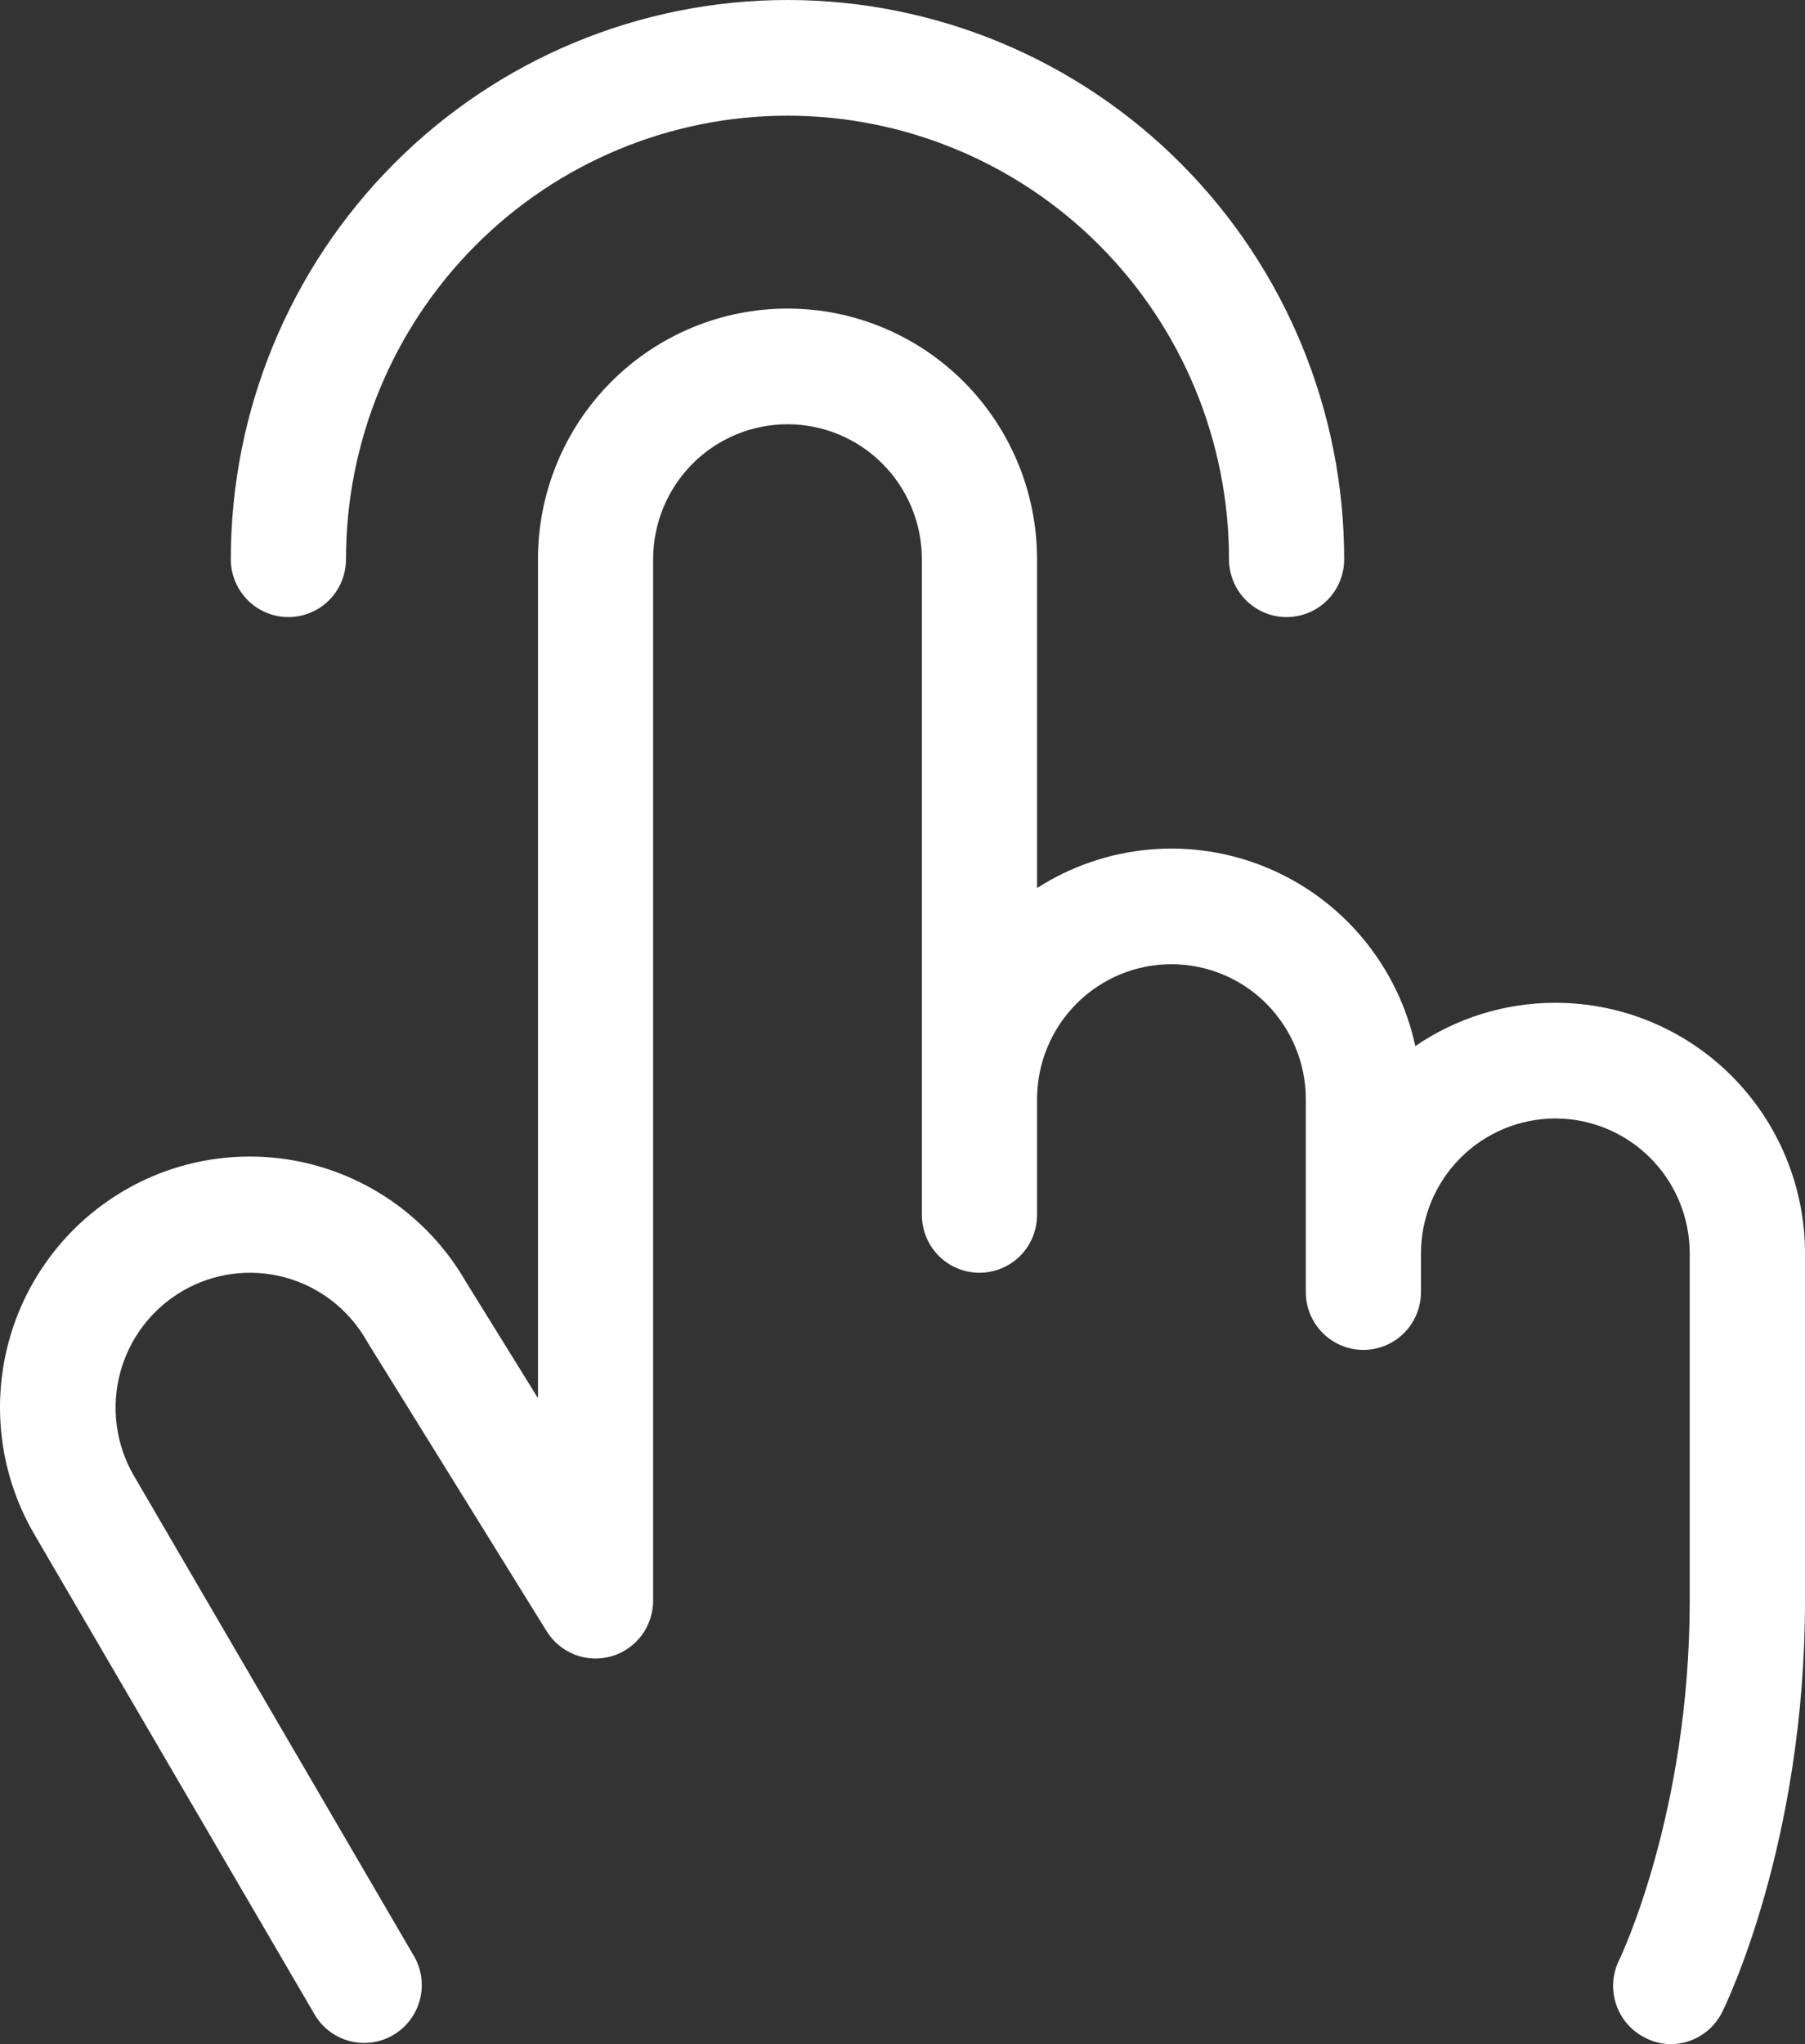 <svg width="53" height="60" viewBox="0 0 53 60" fill="none" xmlns="http://www.w3.org/2000/svg">
<rect x="0" y="0" width="53" height="60" fill="#333333" stroke="none"/>
<path d="M6.777 16.415C6.777 12.062 8.5 7.886 11.565 4.808C14.631 1.729 18.788 0 23.123 0C27.459 0 31.616 1.729 34.682 4.808C37.747 7.886 39.469 12.062 39.469 16.415C39.469 16.866 39.291 17.297 38.974 17.616C38.657 17.934 38.227 18.113 37.779 18.113C37.33 18.113 36.9 17.934 36.583 17.616C36.266 17.297 36.087 16.866 36.087 16.415C36.087 12.962 34.722 9.651 32.29 7.209C29.859 4.768 26.562 3.396 23.123 3.396C19.685 3.396 16.388 4.768 13.957 7.209C11.525 9.651 10.159 12.962 10.159 16.415C10.159 16.866 9.981 17.297 9.664 17.616C9.347 17.934 8.917 18.113 8.468 18.113C8.02 18.113 7.59 17.934 7.273 17.616C6.956 17.297 6.777 16.866 6.777 16.415ZM45.67 29.434C44.203 29.433 42.77 29.875 41.558 30.705C41.307 29.545 40.781 28.464 40.024 27.553C39.267 26.641 38.302 25.928 37.211 25.472C36.12 25.016 34.935 24.832 33.758 24.936C32.581 25.039 31.447 25.427 30.451 26.066V16.415C30.451 14.463 29.679 12.592 28.305 11.212C26.931 9.832 25.067 9.057 23.123 9.057C21.18 9.057 19.316 9.832 17.942 11.212C16.568 12.592 15.796 14.463 15.796 16.415V41.038L13.674 37.613C12.697 35.924 11.093 34.694 9.213 34.193C7.333 33.693 5.332 33.962 3.651 34.943C1.969 35.924 0.744 37.535 0.245 39.423C-0.253 41.31 0.015 43.32 0.992 45.008L9.255 59.159C9.486 59.536 9.855 59.807 10.283 59.914C10.71 60.022 11.162 59.957 11.543 59.735C11.924 59.513 12.204 59.15 12.322 58.723C12.441 58.297 12.389 57.841 12.177 57.453L3.923 43.302C3.663 42.851 3.495 42.354 3.428 41.838C3.36 41.322 3.394 40.798 3.528 40.295C3.799 39.28 4.461 38.415 5.367 37.889C6.273 37.364 7.35 37.221 8.361 37.493C8.862 37.628 9.331 37.86 9.742 38.177C10.153 38.494 10.498 38.889 10.757 39.34C10.765 39.357 10.774 39.373 10.785 39.388L16.05 47.878C16.243 48.192 16.534 48.434 16.877 48.568C17.22 48.701 17.598 48.718 17.951 48.617C18.305 48.515 18.616 48.3 18.838 48.005C19.059 47.71 19.178 47.351 19.178 46.981V16.415C19.178 15.364 19.594 14.356 20.334 13.613C21.073 12.87 22.077 12.453 23.123 12.453C24.17 12.453 25.174 12.87 25.913 13.613C26.653 14.356 27.069 15.364 27.069 16.415V35.66C27.069 36.111 27.247 36.543 27.564 36.861C27.881 37.18 28.311 37.358 28.76 37.358C29.209 37.358 29.639 37.18 29.956 36.861C30.273 36.543 30.451 36.111 30.451 35.66V32.264C30.451 31.213 30.867 30.206 31.607 29.462C32.346 28.719 33.35 28.302 34.397 28.302C35.443 28.302 36.447 28.719 37.187 29.462C37.926 30.206 38.342 31.213 38.342 32.264V37.925C38.342 38.375 38.52 38.807 38.837 39.125C39.154 39.444 39.585 39.623 40.033 39.623C40.482 39.623 40.912 39.444 41.229 39.125C41.546 38.807 41.724 38.375 41.724 37.925V36.792C41.724 35.742 42.14 34.734 42.88 33.991C43.62 33.248 44.623 32.83 45.67 32.83C46.716 32.83 47.72 33.248 48.46 33.991C49.2 34.734 49.615 35.742 49.615 36.792V46.981C49.615 53.244 47.558 57.504 47.538 57.543C47.342 57.945 47.312 58.408 47.454 58.832C47.596 59.256 47.898 59.606 48.296 59.807C48.529 59.932 48.788 59.998 49.052 60C49.366 60.001 49.675 59.913 49.943 59.747C50.211 59.581 50.427 59.343 50.568 59.06C50.666 58.862 53 54.093 53 46.981V36.792C53 35.826 52.81 34.869 52.442 33.976C52.074 33.083 51.533 32.272 50.853 31.588C50.172 30.905 49.364 30.363 48.475 29.993C47.585 29.624 46.632 29.434 45.67 29.434Z" fill="white"/>
</svg>
